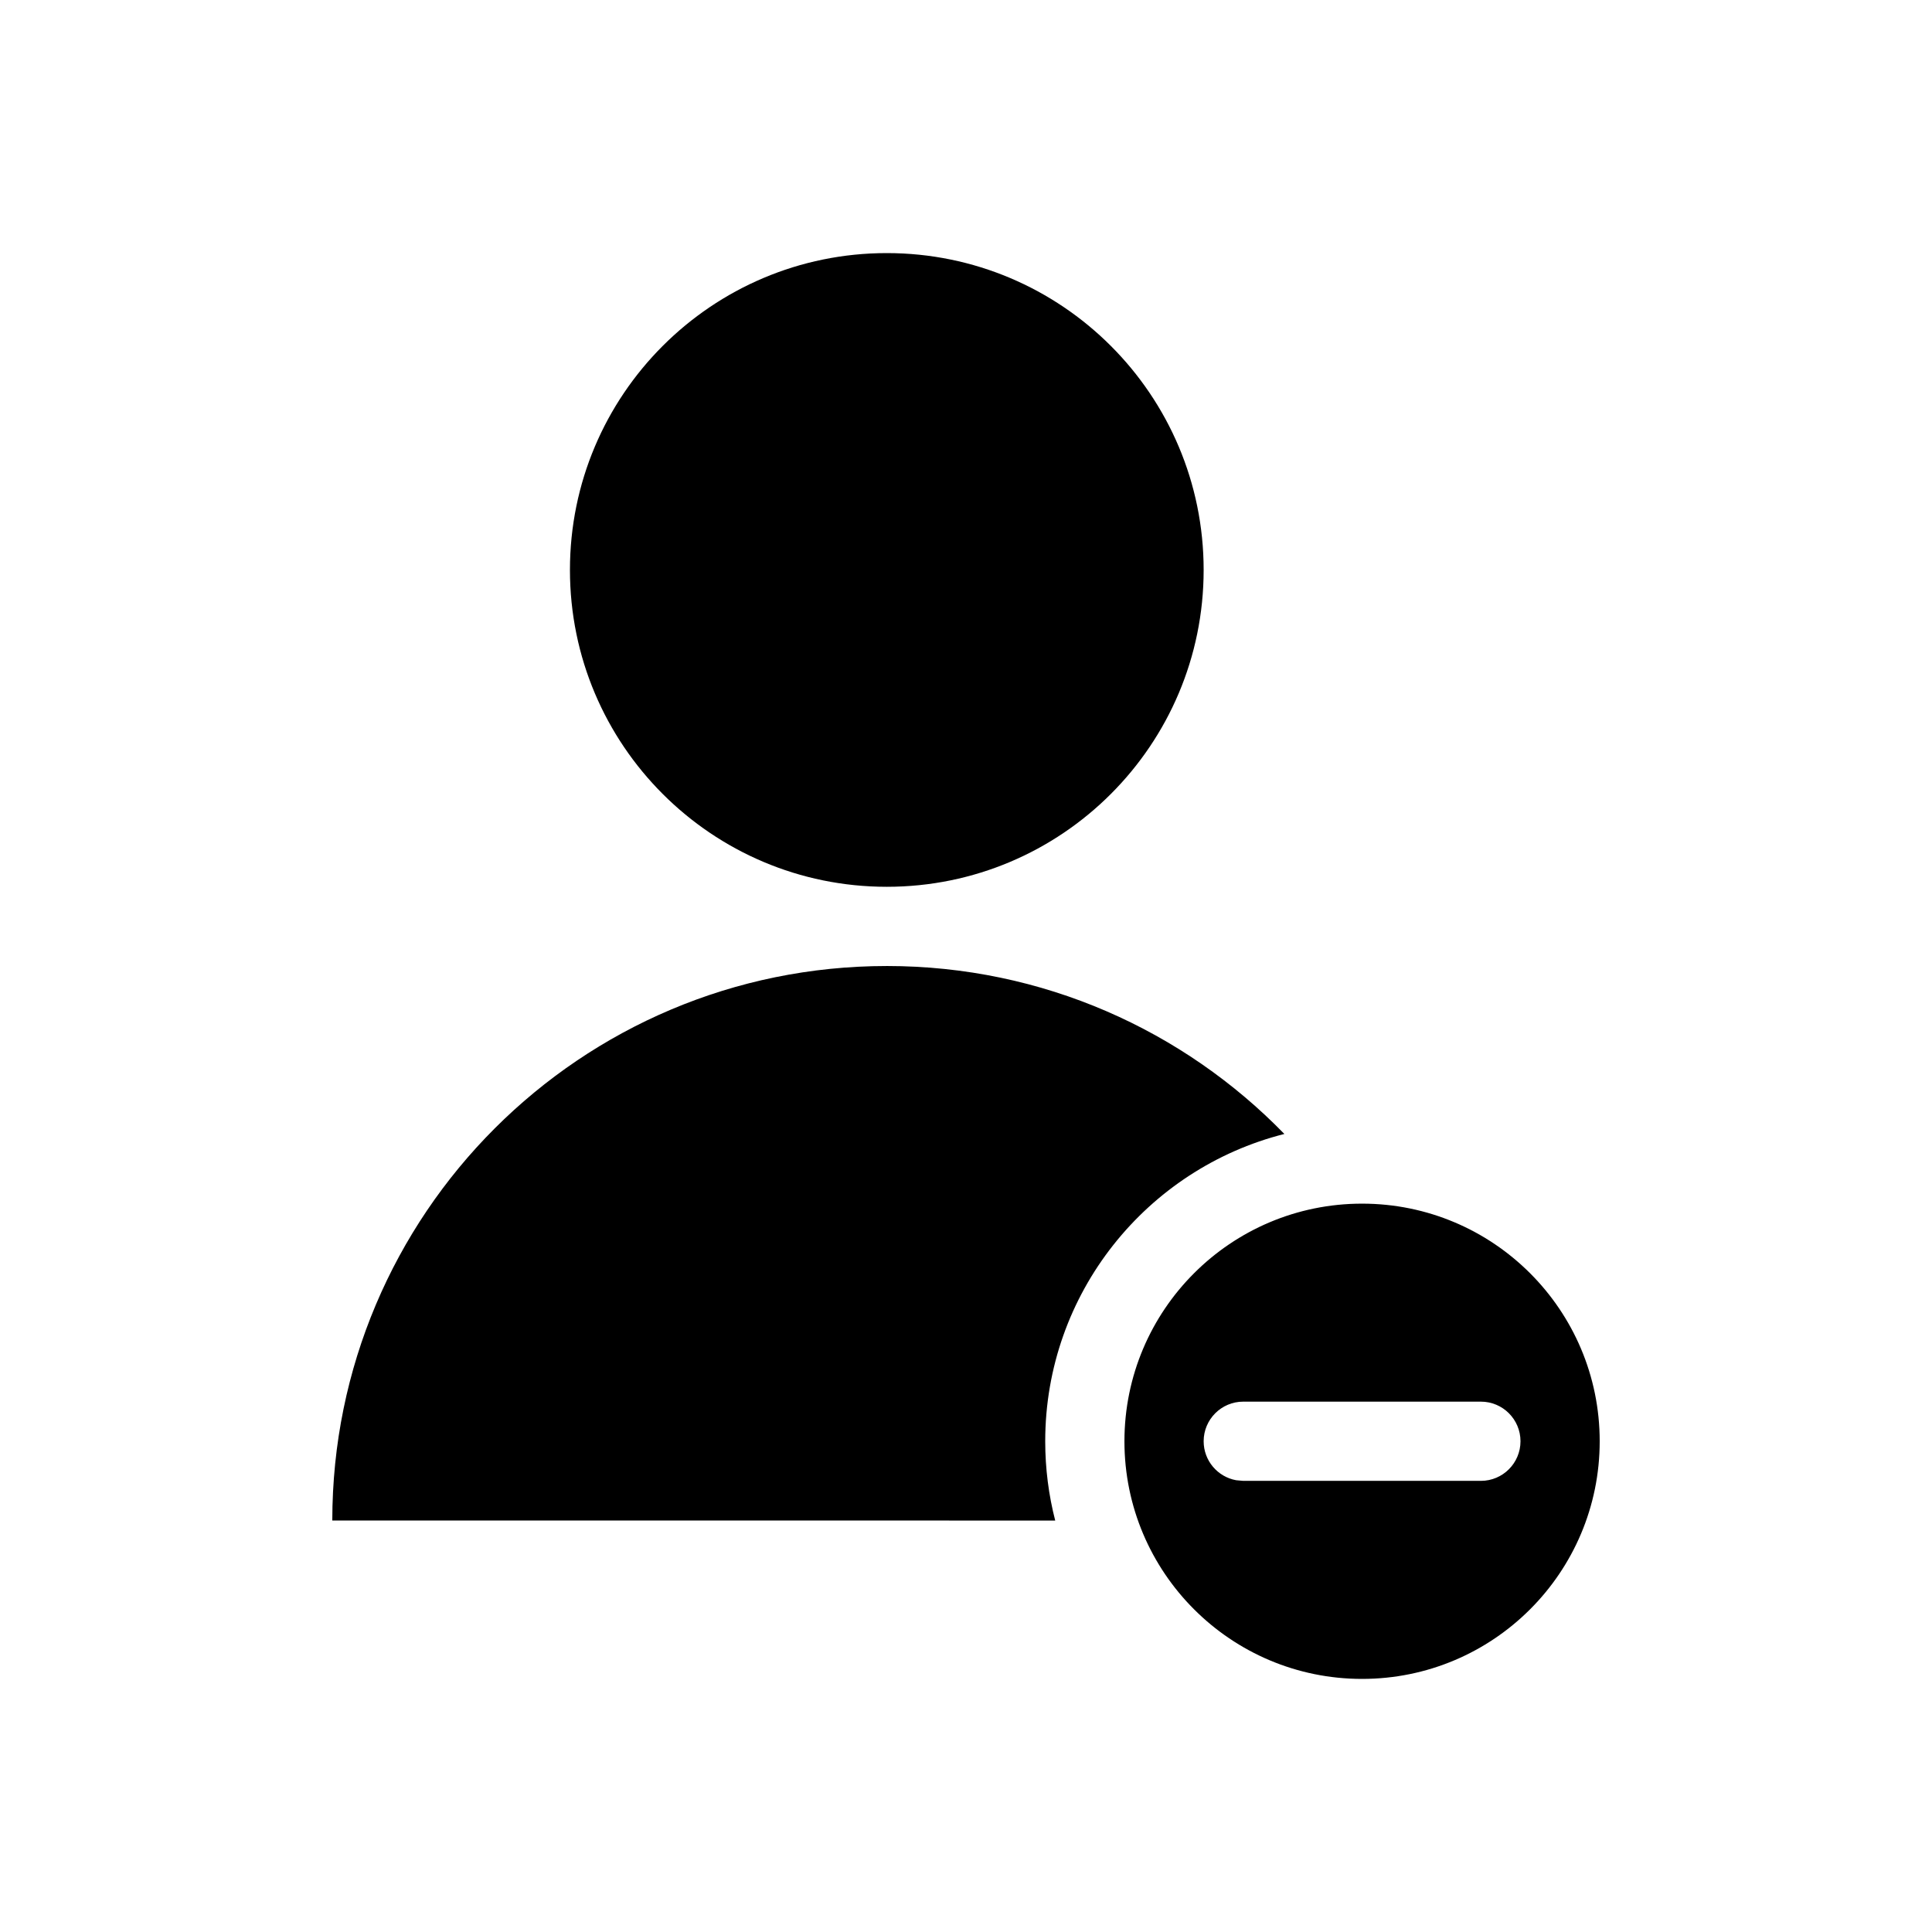 <?xml version="1.0" encoding="UTF-8"?>
<!-- Uploaded to: ICON Repo, www.svgrepo.com, Generator: ICON Repo Mixer Tools -->
<svg fill="#000000" width="800px" height="800px" version="1.1" viewBox="144 144 512 512" xmlns="http://www.w3.org/2000/svg">
 <path d="m379.01 379.01c46.371 0 83.969-37.594 83.969-83.969s-37.598-83.969-83.969-83.969c-46.375 0-83.969 37.594-83.969 83.969s37.594 83.969 83.969 83.969zm125.95 83.969c34.781 0 62.977 28.195 62.977 62.973 0 34.781-28.195 62.977-62.977 62.977-34.777 0-62.973-28.195-62.973-62.977 0-34.777 28.195-62.973 62.973-62.973zm-125.95-62.977c41.32 0 78.66 17.055 105.36 44.512-36.426 9.203-63.375 42.176-63.375 81.438 0 7.258 0.918 14.297 2.648 21.008l-191.58-0.016c0-81.152 65.789-146.94 146.95-146.94zm157.44 115.45h-62.973c-5.797 0-10.496 4.699-10.496 10.496 0 5.156 3.711 9.441 8.609 10.328l1.887 0.168h62.973c5.797 0 10.496-4.699 10.496-10.496s-4.699-10.496-10.496-10.496z" fill-rule="evenodd"/>
</svg>